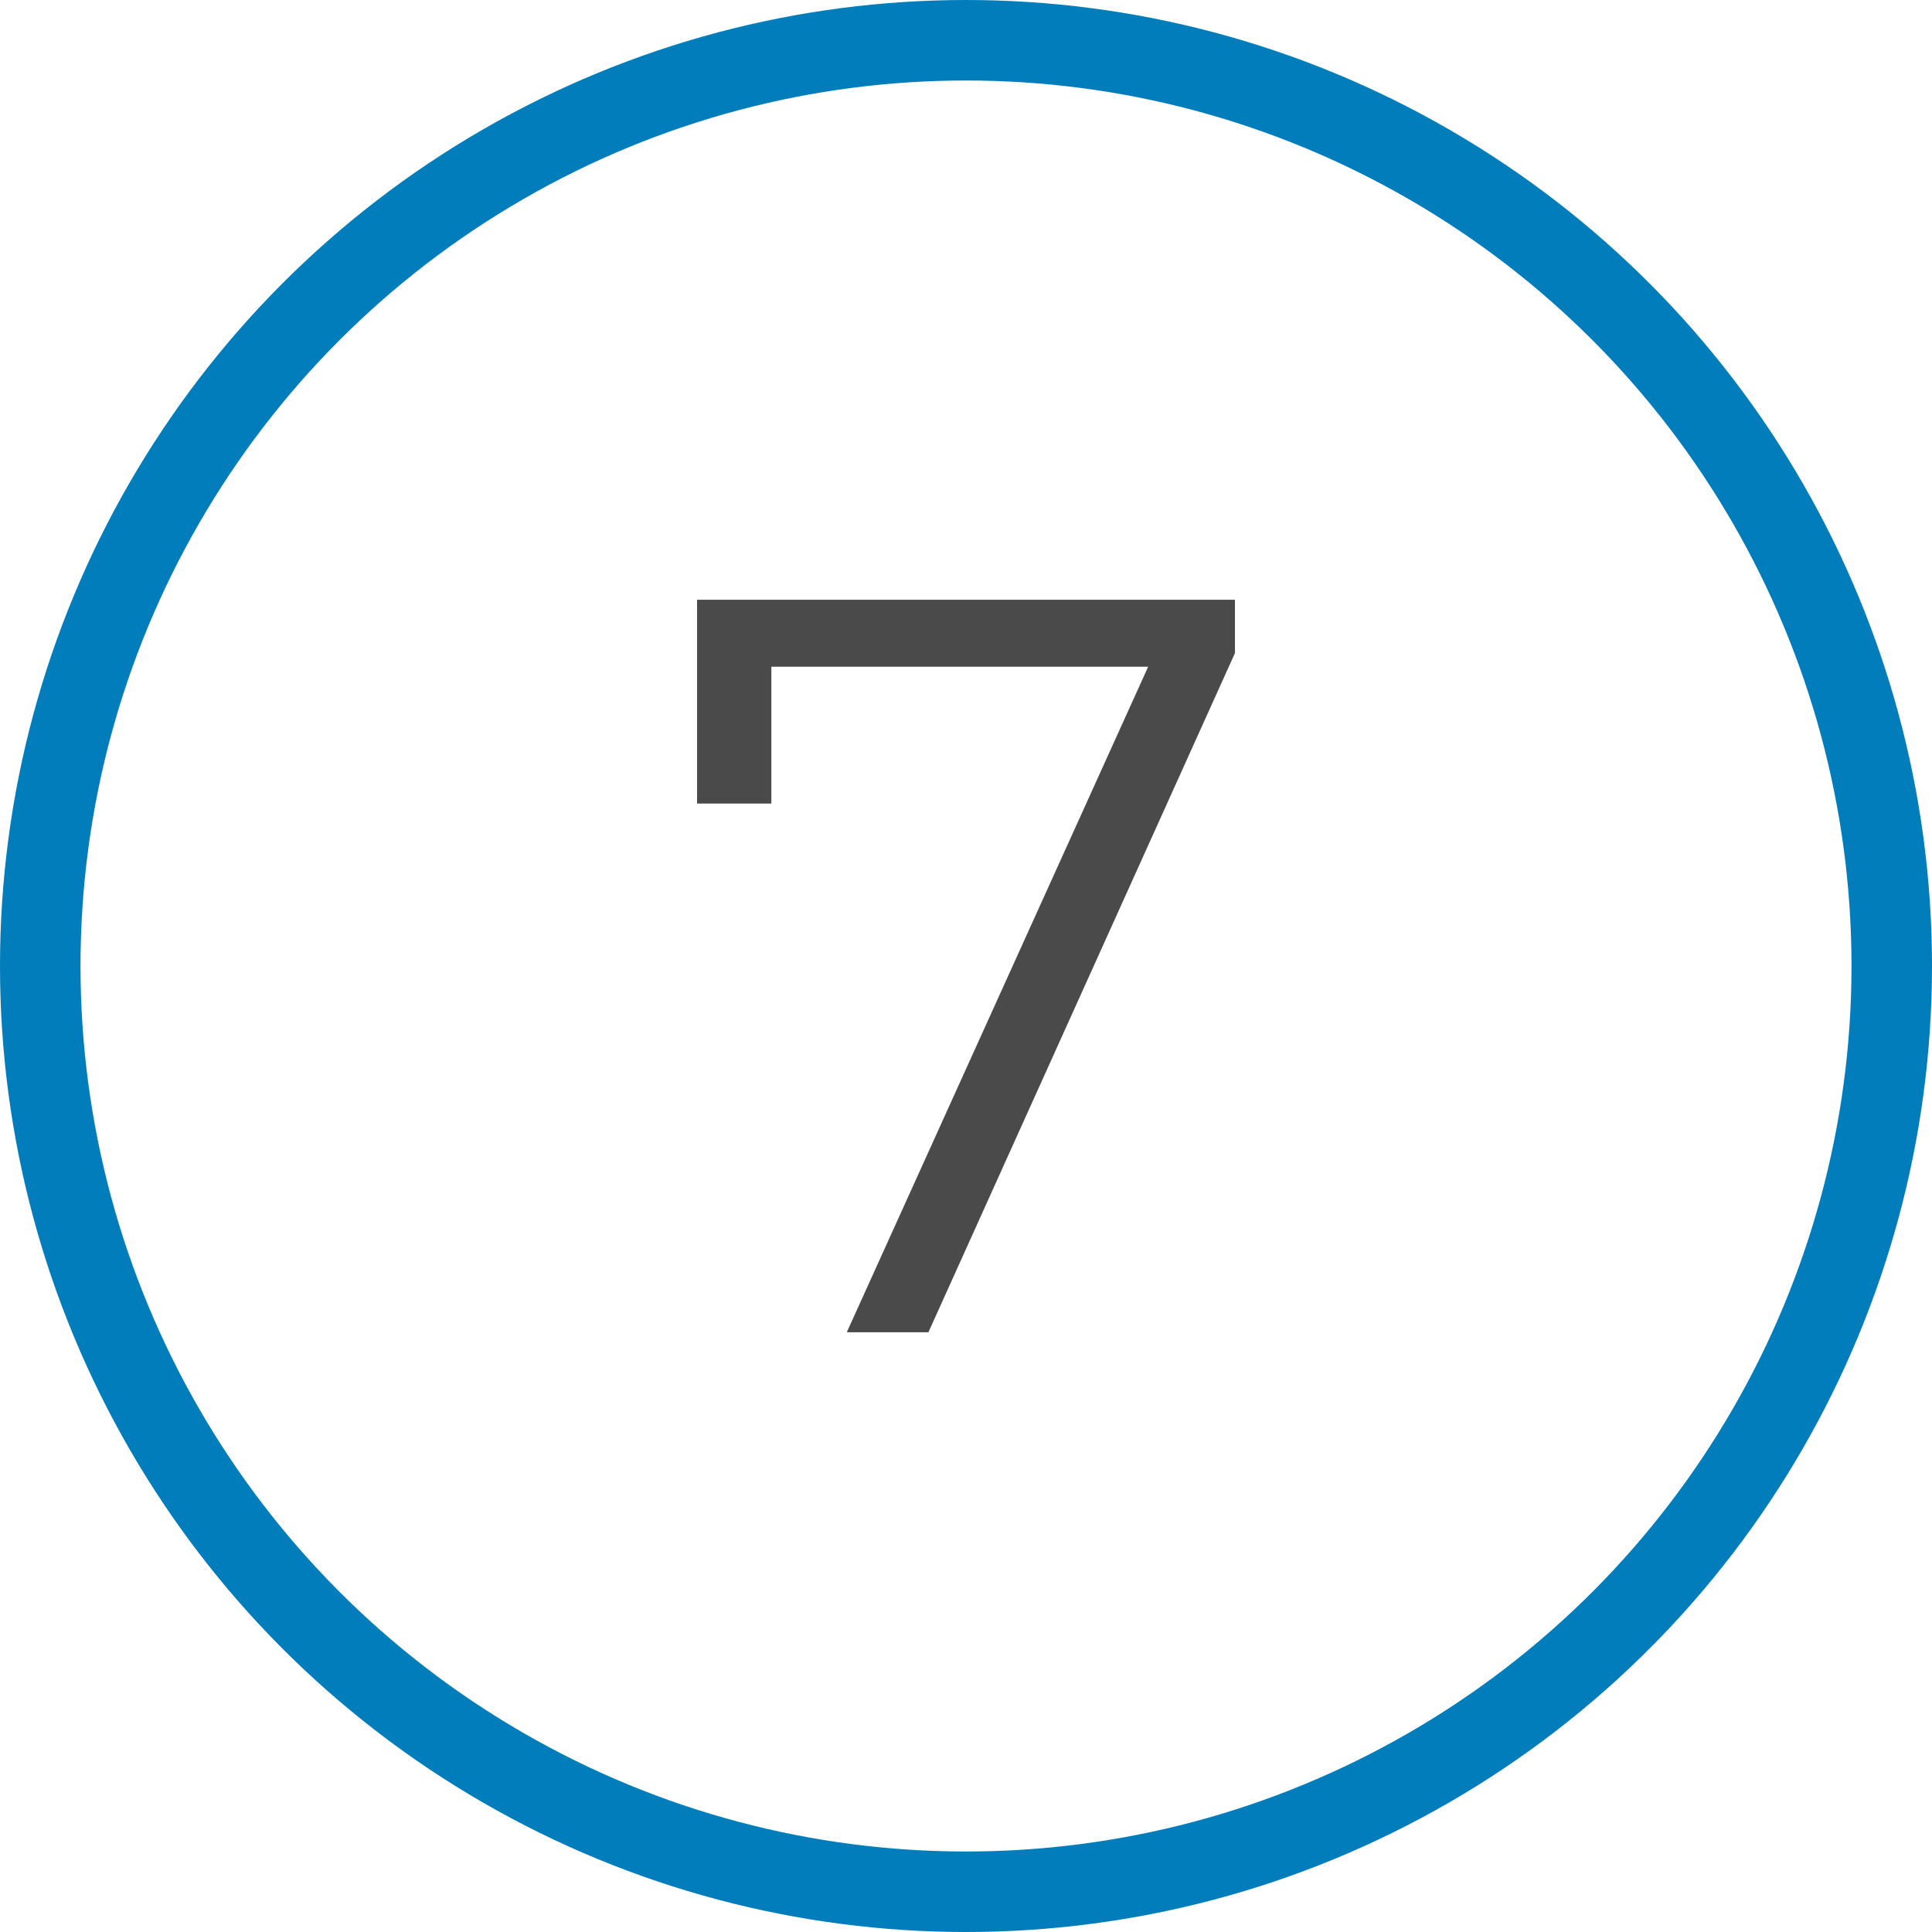 <svg xmlns="http://www.w3.org/2000/svg" width="24" height="24" viewBox="0 0 24 24">
  <g id="Grupo_6481" data-name="Grupo 6481" transform="translate(-1075 -803)">
    <g id="Elipse_328" data-name="Elipse 328" transform="translate(1075 803)" fill="none" stroke="#007dba" stroke-width="1">
      <circle cx="12" cy="12" r="12" stroke="none"/>
      <circle cx="12" cy="12" r="11.5" fill="none"/>
    </g>
    <path id="Trazado_3236" data-name="Trazado 3236" d="M8.269,3.9v.663L4.461,13H3.447L7.191,4.732H2.51v1.7H1.587V3.9Z" transform="translate(1082.072 806.55)" fill="#4a4a4a"/>
  </g>
</svg>
